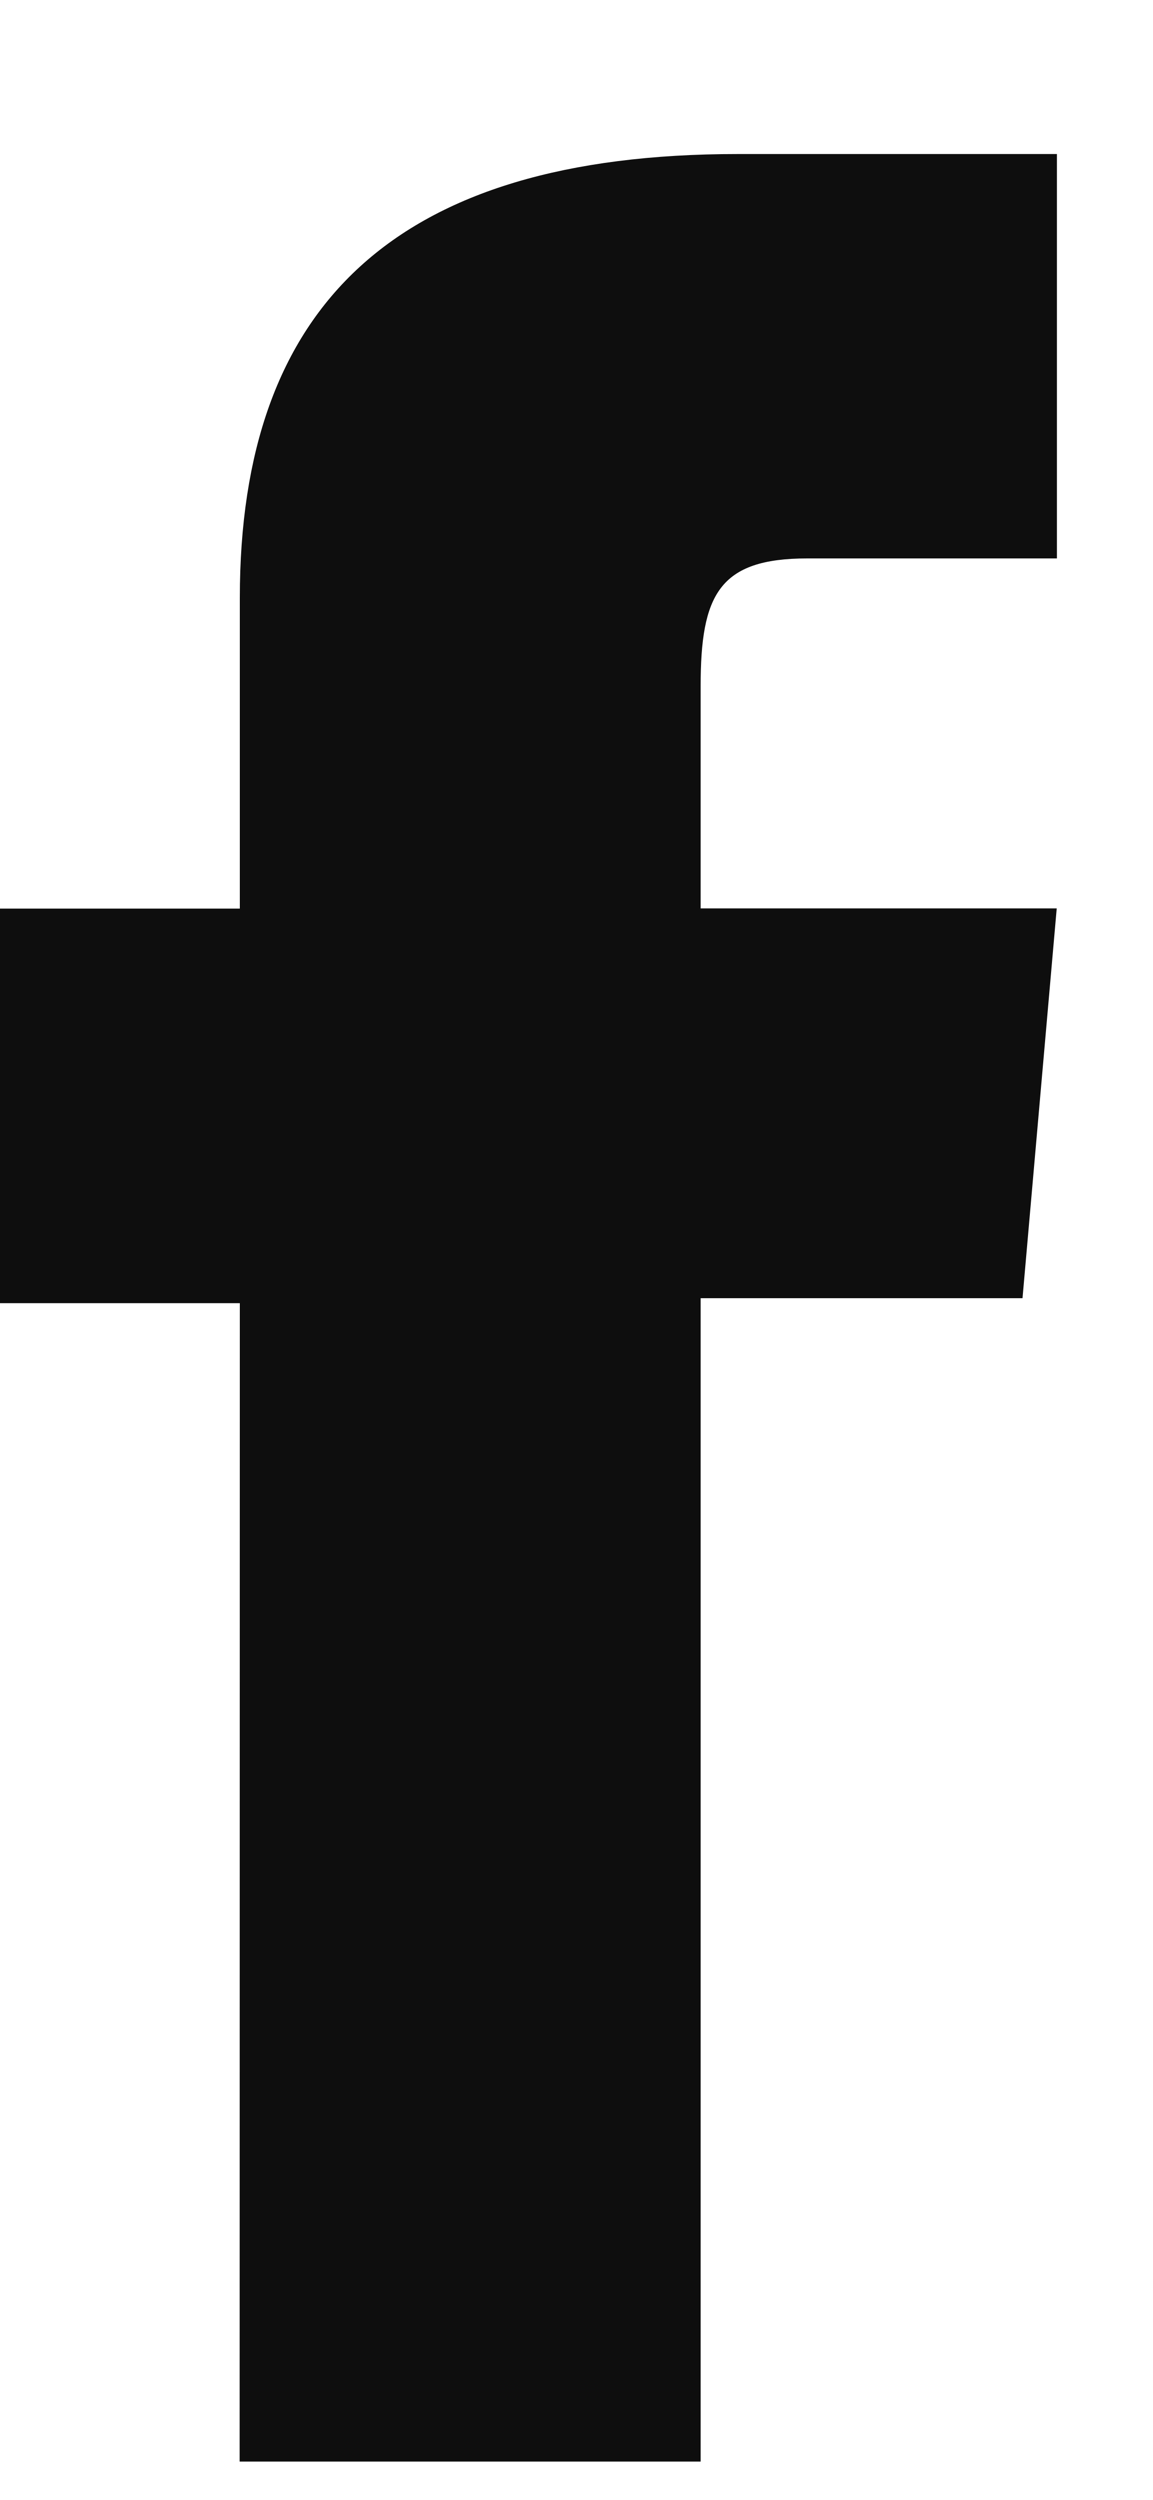 <svg width="6" height="13" viewBox="0 0 6 13" fill="none" xmlns="http://www.w3.org/2000/svg">
<path d="M1.247 12.801H3.646V6.751H5.321L5.499 4.724H3.646V3.569C3.646 3.094 3.741 2.904 4.201 2.904H5.5V0.801H3.839C2.053 0.801 1.248 1.592 1.248 3.109V4.725H0V6.777H1.248L1.247 12.801Z" fill="#0E0E0E"/>
</svg>
